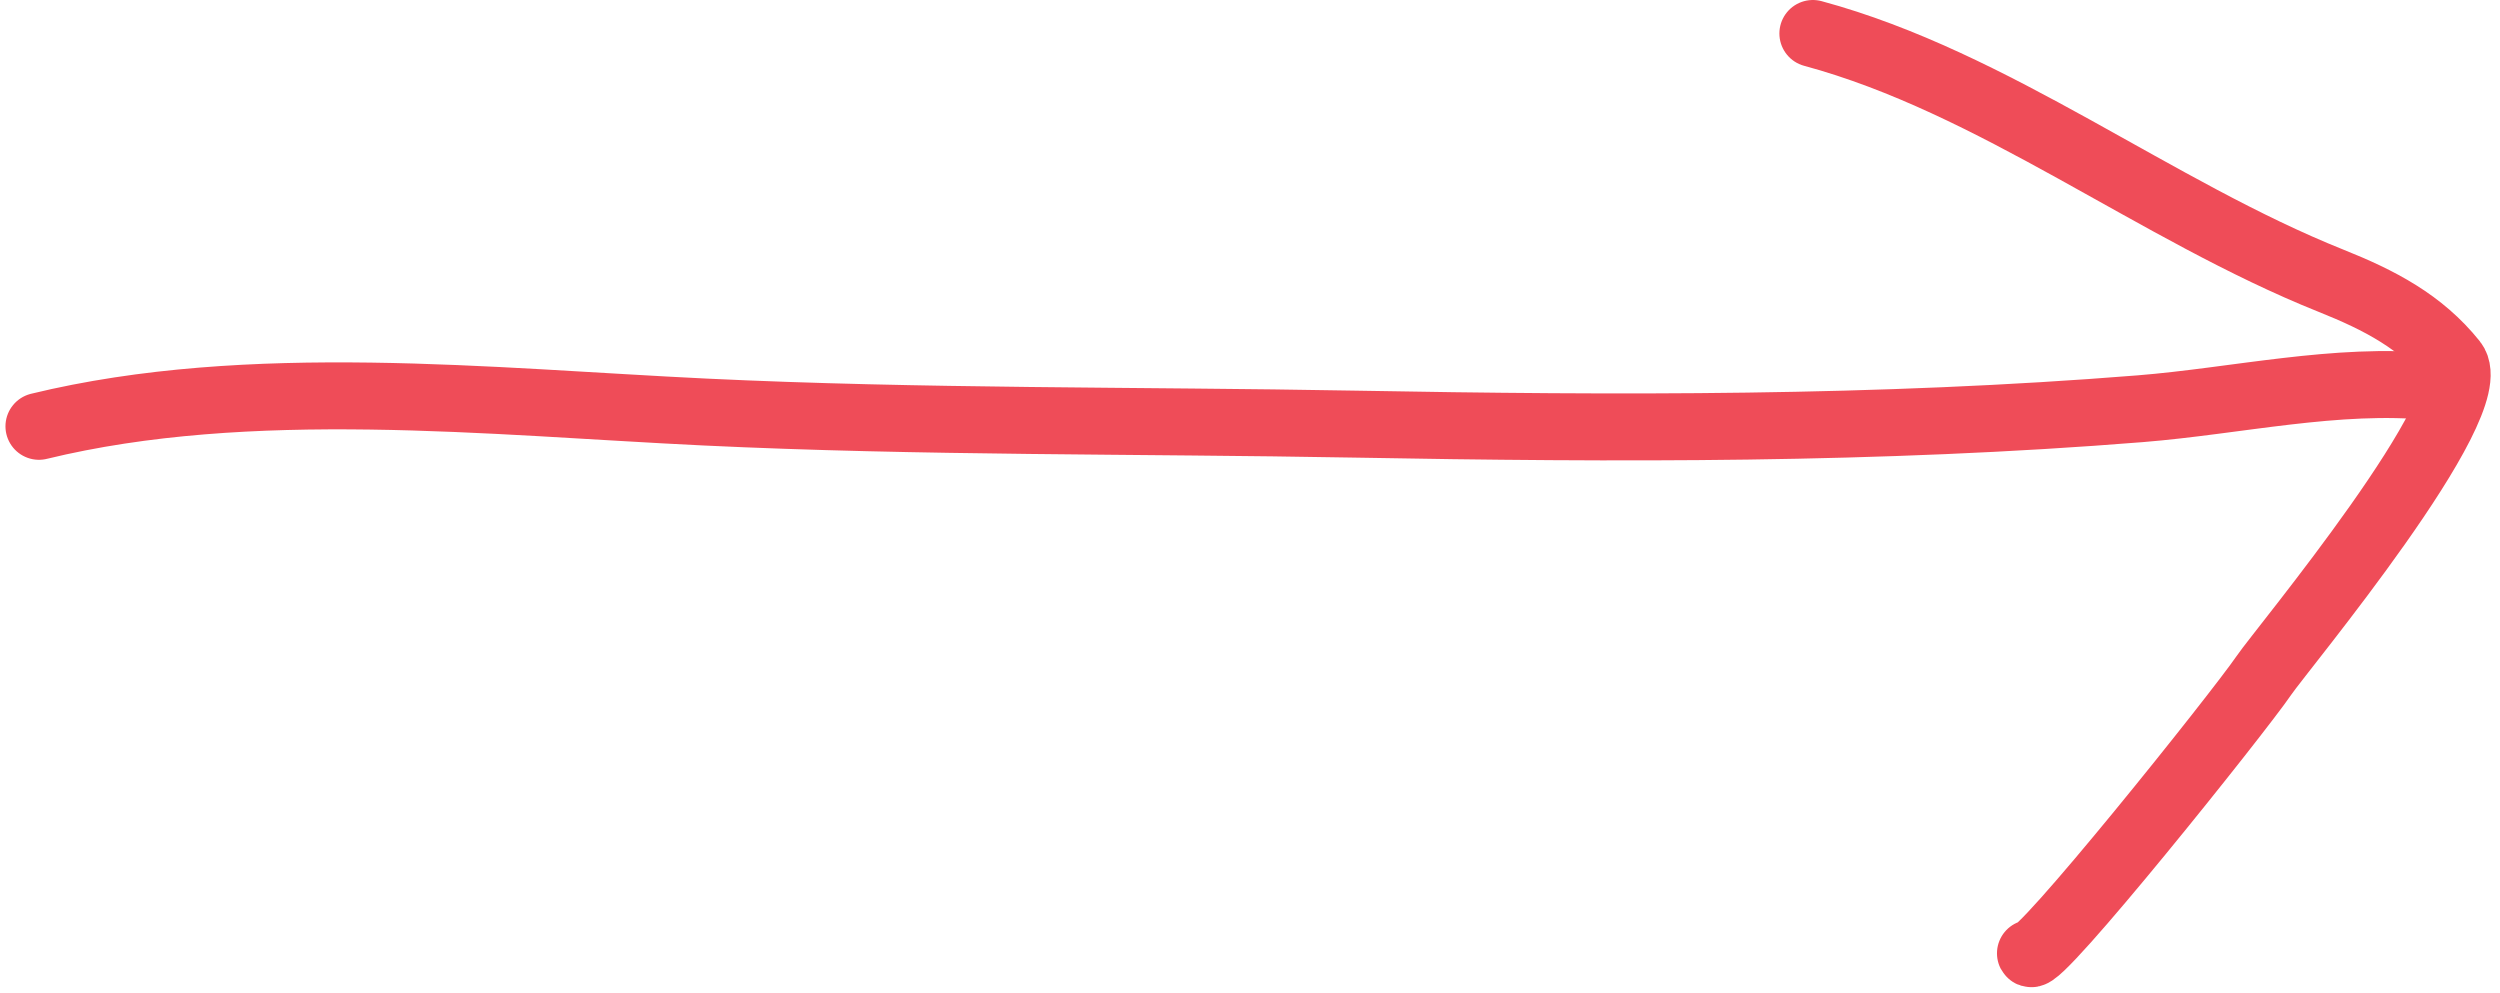 <svg width="224" height="89" viewBox="0 0 224 89" fill="none" xmlns="http://www.w3.org/2000/svg">
<path d="M3.489 38.198C22.394 33.6 43.955 36.001 63.162 36.918C82.501 37.842 101.995 37.649 121.357 38.001C144.85 38.428 168.328 38.506 191.762 36.623C200.358 35.932 209.425 33.8 217.955 34.653" stroke="#EF4C58" stroke-width="6" stroke-linecap="round"/>
<path d="M162.433 3C178.692 7.394 193.106 18.854 208.861 25.156C213.197 26.89 216.946 28.825 219.84 32.442C222.812 36.157 204.392 58.246 202.854 60.506C200.574 63.857 182.463 86.486 181.929 85.419" stroke="#EF4C58" stroke-width="6" stroke-linecap="round"/>
</svg>

